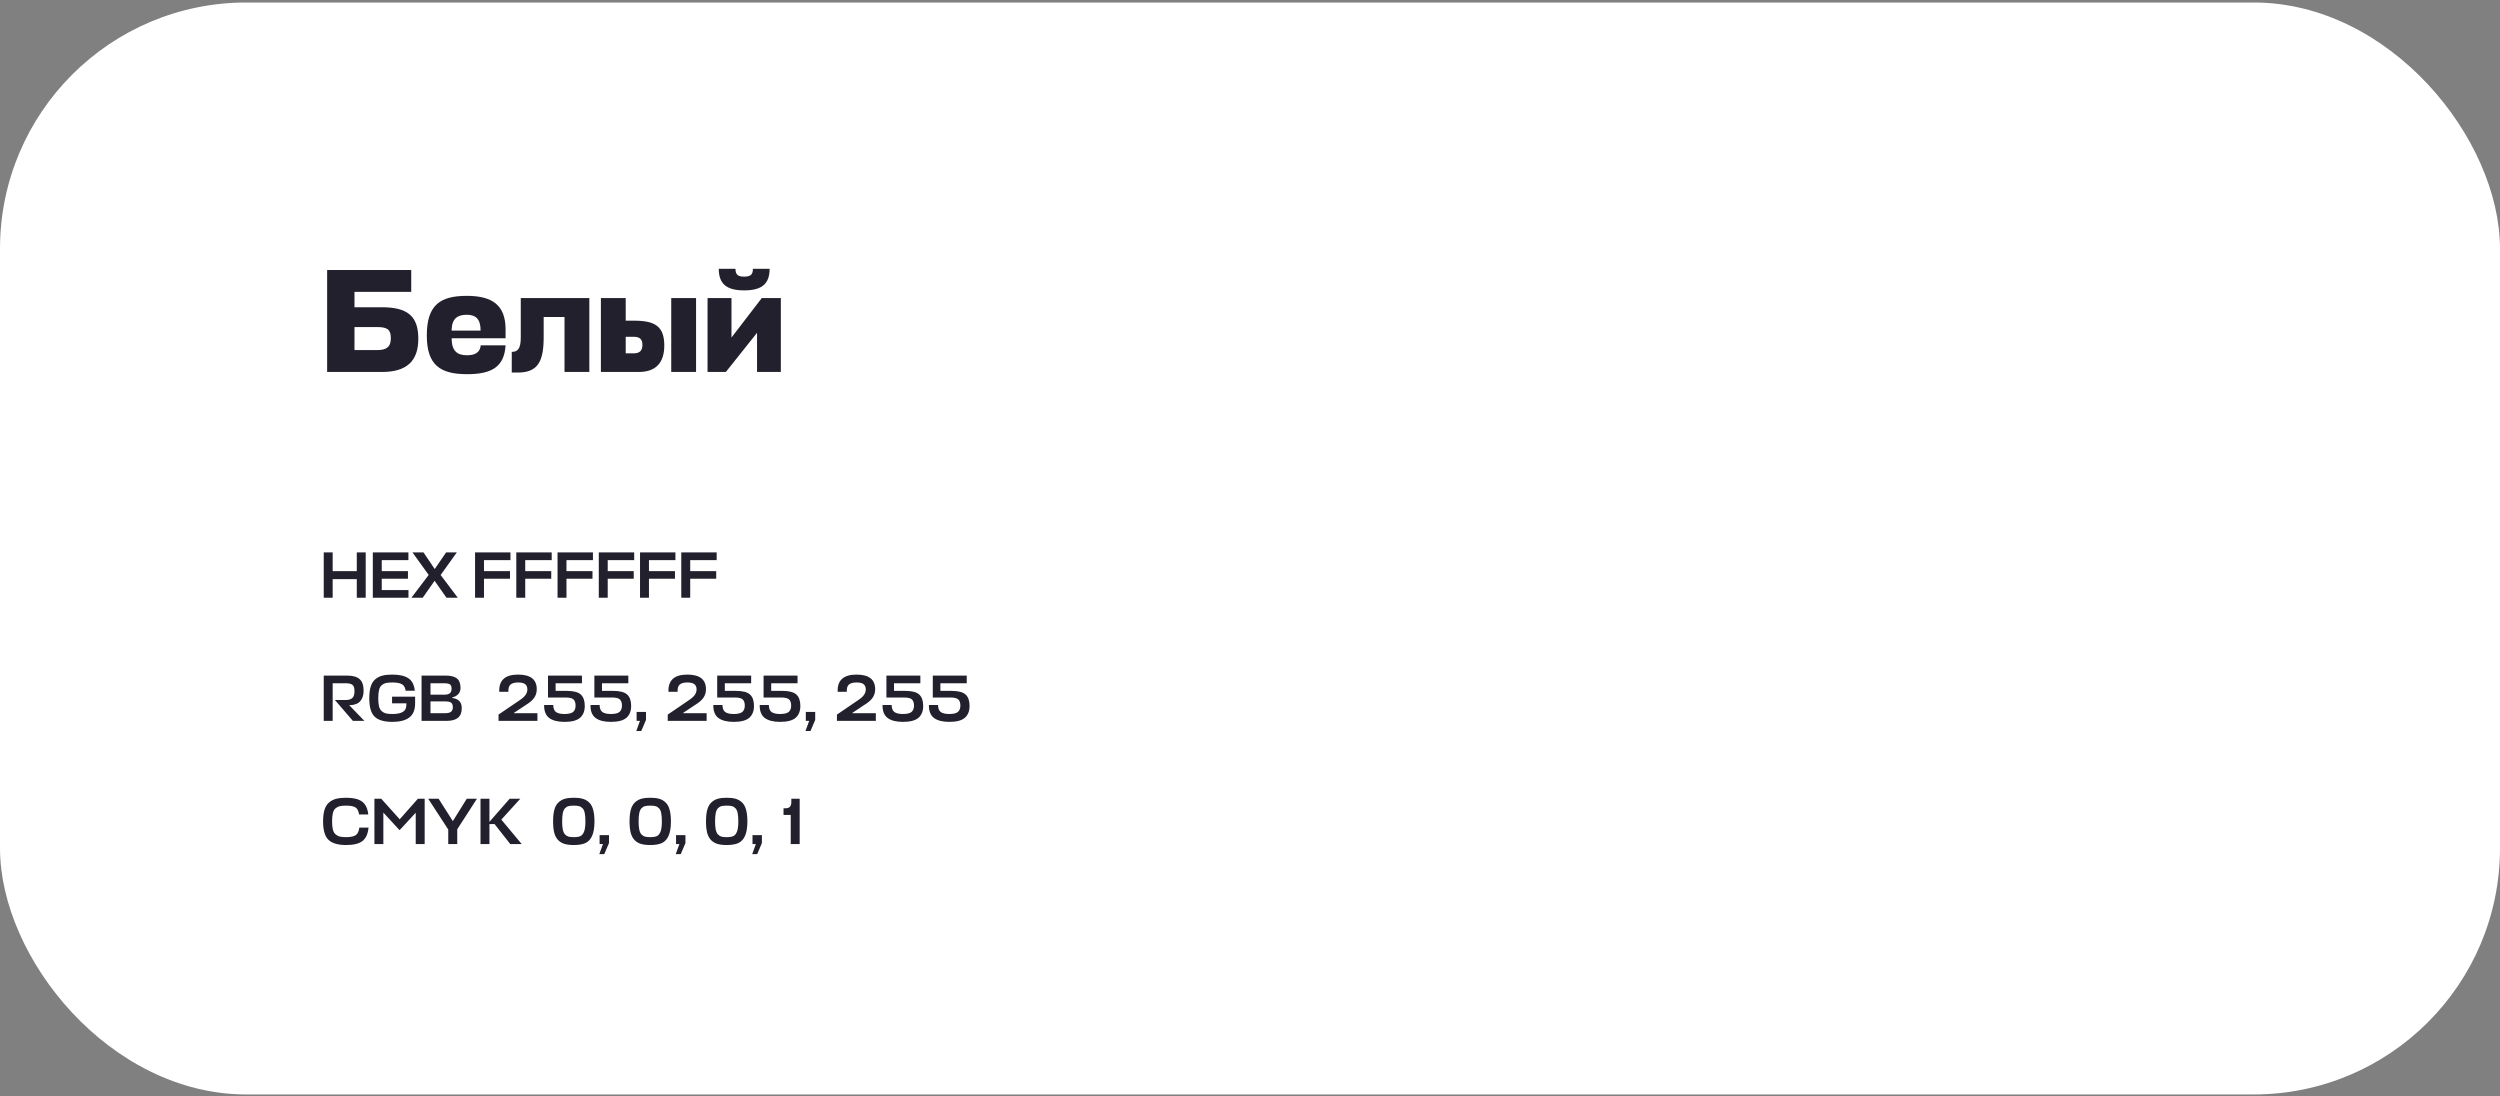 <?xml version="1.0" encoding="UTF-8"?> <svg xmlns="http://www.w3.org/2000/svg" width="609" height="267" viewBox="0 0 609 267" fill="none"><rect x="0" y="0" width="609" height="267" fill="#808080" stroke="none"/> <rect y="0.61" width="609" height="266" rx="60" fill="white"></rect> <path d="M101.904 82.51C101.904 76.966 99.24 74.842 92.976 74.842H86.352V71.098H100.176V65.77H79.692V90.61H93.048C98.988 90.61 101.904 88.054 101.904 82.51ZM91.788 79.666C94.38 79.666 95.208 80.278 95.208 82.402C95.208 84.562 94.092 85.282 91.86 85.282H86.352V79.666H91.788ZM123.159 80.242C123.159 74.302 119.883 72.07 113.727 72.07C107.175 72.07 103.971 74.338 103.971 81.718C103.971 88.882 107.175 91.15 113.763 91.15C119.667 91.15 122.835 89.458 123.159 84.13H117.111C116.931 85.93 115.635 86.542 113.763 86.542C111.387 86.542 110.055 85.534 110.019 82.474V82.402H123.159V80.242ZM110.019 80.242C110.127 77.506 111.567 76.678 113.691 76.678C115.815 76.678 117.075 77.614 117.075 80.53H110.019V80.242ZM126.859 82.222C126.859 84.958 126.103 85.714 124.663 85.714V90.754H126.139C131.071 90.754 132.439 88.018 132.439 82.078V77.218H137.515V90.61H143.563V72.61H126.859V82.222ZM154.513 78.118H152.425V72.61H146.377V90.61H155.629C159.877 90.61 161.821 88.234 161.821 84.166C161.821 79.558 159.625 78.118 154.513 78.118ZM163.513 72.61V90.61H169.561V72.61H163.513ZM154.405 82.042C156.061 82.042 156.493 82.87 156.493 84.022C156.493 85.462 155.773 86.074 154.369 86.074H152.425V82.042H154.405ZM190.213 90.61V72.61H185.569L178.189 82.222V72.61H172.357V90.61H176.821L184.417 81.07V90.61H190.213ZM181.285 70.738C185.533 70.738 187.477 69.19 187.477 65.482H183.409C183.409 66.922 182.797 67.39 181.285 67.39C179.773 67.39 179.161 66.922 179.161 65.482H175.093C175.093 69.19 177.037 70.738 181.285 70.738Z" fill="#23202D"></path> <path d="M81.04 134.57V139.13H86.912V134.57H89.088V145.61H86.912V141.082H81.04V145.61H78.864V134.57H81.04ZM99.505 143.738V145.61H90.817V134.57H99.489V136.442H92.993V139.13H99.377V140.986H92.993V143.738H99.505ZM108.764 145.61L105.868 141.482L102.972 145.61H100.22L104.428 140.058L100.476 134.57H103.164L105.9 138.618L108.668 134.57H111.276L107.34 140.074L111.516 145.61H108.764ZM124.235 139.13V140.986H117.899V145.61H115.723V134.57H124.347V136.442H117.899V139.13H124.235ZM134.282 139.13V140.986H127.946V145.61H125.77V134.57H134.394V136.442H127.946V139.13H134.282ZM144.329 139.13V140.986H137.993V145.61H135.817V134.57H144.441V136.442H137.993V139.13H144.329ZM154.376 139.13V140.986H148.04V145.61H145.864V134.57H154.488V136.442H148.04V139.13H154.376ZM164.423 139.13V140.986H158.087V145.61H155.911V134.57H164.535V136.442H158.087V139.13H164.423ZM174.47 139.13V140.986H168.134V145.61H165.958V134.57H174.582V136.442H168.134V139.13H174.47Z" fill="#23202D"></path> <path d="M88.768 175.61H85.968L81.584 170.522H84.208C84.933 170.522 85.472 170.362 85.824 170.042C86.176 169.722 86.352 169.167 86.352 168.378C86.352 167.621 86.192 167.109 85.872 166.842C85.563 166.575 84.997 166.442 84.176 166.442H81.04V175.61H78.864V164.57H84.496C85.925 164.57 86.96 164.858 87.6 165.434C88.251 165.999 88.576 166.938 88.576 168.25C88.576 169.37 88.288 170.239 87.712 170.858C87.147 171.466 86.267 171.775 85.072 171.786L88.768 175.61ZM95.506 171.338V169.706H101.122V171.322C101.122 172.911 100.653 174.063 99.714 174.778C98.775 175.493 97.394 175.85 95.57 175.85C93.597 175.85 92.167 175.434 91.282 174.602C90.397 173.759 89.954 172.261 89.954 170.106C89.954 168.965 90.071 168.015 90.306 167.258C90.541 166.49 90.909 165.898 91.41 165.482C91.911 165.055 92.487 164.757 93.138 164.586C93.799 164.415 94.61 164.33 95.57 164.33C97.319 164.33 98.631 164.634 99.506 165.242C100.391 165.839 100.903 166.847 101.042 168.266H98.818C98.701 167.466 98.391 166.933 97.89 166.666C97.399 166.389 96.626 166.25 95.57 166.25C94.93 166.25 94.418 166.293 94.034 166.378C93.661 166.463 93.314 166.639 92.994 166.906C92.685 167.162 92.466 167.551 92.338 168.074C92.21 168.586 92.146 169.263 92.146 170.106C92.146 170.917 92.21 171.578 92.338 172.09C92.477 172.602 92.701 172.991 93.01 173.258C93.319 173.525 93.671 173.706 94.066 173.802C94.461 173.887 94.978 173.93 95.618 173.93C96.695 173.93 97.527 173.765 98.114 173.434C98.701 173.093 98.994 172.495 98.994 171.642V171.338H95.506ZM110.18 169.882V170.026C111.716 170.229 112.484 171.05 112.484 172.49C112.484 173.567 112.175 174.357 111.556 174.858C110.937 175.359 109.993 175.61 108.724 175.61H102.692V164.57H108.5C109.801 164.57 110.74 164.805 111.316 165.274C111.892 165.733 112.18 166.501 112.18 167.578C112.18 168.186 111.999 168.687 111.636 169.082C111.284 169.477 110.799 169.743 110.18 169.882ZM108.34 170.858H104.868V173.738H108.372C109.033 173.738 109.519 173.631 109.828 173.418C110.148 173.194 110.308 172.821 110.308 172.298C110.308 171.743 110.164 171.365 109.876 171.162C109.599 170.959 109.087 170.858 108.34 170.858ZM108.148 166.442H104.868V169.226H108.18C108.799 169.226 109.257 169.114 109.556 168.89C109.855 168.666 110.004 168.293 110.004 167.77C110.004 167.247 109.871 166.895 109.604 166.714C109.337 166.533 108.852 166.442 108.148 166.442ZM126.611 170.554C127.272 170.117 127.747 169.69 128.035 169.274C128.323 168.858 128.467 168.41 128.467 167.93C128.467 167.386 128.296 166.97 127.955 166.682C127.614 166.394 127.027 166.25 126.195 166.25C125.384 166.25 124.776 166.415 124.371 166.746C123.976 167.077 123.8 167.669 123.843 168.522H121.619C121.502 165.727 123.032 164.33 126.211 164.33C129.24 164.33 130.755 165.519 130.755 167.898C130.755 168.677 130.547 169.37 130.131 169.978C129.726 170.575 129.011 171.183 127.987 171.802L125.219 173.642V173.738H130.915V175.61H121.443V174.074L126.611 170.554ZM135.348 168.298H138.02C139.694 168.298 140.852 168.597 141.492 169.194C142.132 169.791 142.452 170.714 142.452 171.962C142.452 173.221 142.068 174.186 141.3 174.858C140.532 175.519 139.273 175.85 137.524 175.85C135.892 175.85 134.649 175.535 133.796 174.906C132.942 174.277 132.526 173.221 132.548 171.738H134.772C134.782 172.57 135.012 173.146 135.46 173.466C135.918 173.775 136.596 173.93 137.492 173.93C138.526 173.93 139.236 173.759 139.62 173.418C140.014 173.077 140.212 172.565 140.212 171.882C140.212 171.21 140.046 170.714 139.716 170.394C139.385 170.074 138.734 169.914 137.764 169.914H133.492V164.57H141.764V166.442H135.348V168.298ZM146.645 168.298H149.317C150.991 168.298 152.149 168.597 152.789 169.194C153.429 169.791 153.749 170.714 153.749 171.962C153.749 173.221 153.365 174.186 152.597 174.858C151.829 175.519 150.57 175.85 148.821 175.85C147.189 175.85 145.946 175.535 145.093 174.906C144.239 174.277 143.823 173.221 143.845 171.738H146.069C146.079 172.57 146.309 173.146 146.757 173.466C147.215 173.775 147.893 173.93 148.789 173.93C149.823 173.93 150.533 173.759 150.917 173.418C151.311 173.077 151.509 172.565 151.509 171.882C151.509 171.21 151.343 170.714 151.013 170.394C150.682 170.074 150.031 169.914 149.061 169.914H144.789V164.57H153.061V166.442H146.645V168.298ZM156.214 178.074H154.998L155.894 175.61H155.078V173.434H157.366V175.37L156.214 178.074ZM167.83 170.554C168.491 170.117 168.966 169.69 169.254 169.274C169.542 168.858 169.686 168.41 169.686 167.93C169.686 167.386 169.515 166.97 169.174 166.682C168.832 166.394 168.246 166.25 167.414 166.25C166.603 166.25 165.995 166.415 165.59 166.746C165.195 167.077 165.019 167.669 165.062 168.522H162.838C162.72 165.727 164.251 164.33 167.43 164.33C170.459 164.33 171.974 165.519 171.974 167.898C171.974 168.677 171.766 169.37 171.35 169.978C170.944 170.575 170.23 171.183 169.206 171.802L166.438 173.642V173.738H172.134V175.61H162.662V174.074L167.83 170.554ZM176.567 168.298H179.239C180.913 168.298 182.071 168.597 182.711 169.194C183.351 169.791 183.671 170.714 183.671 171.962C183.671 173.221 183.287 174.186 182.519 174.858C181.751 175.519 180.492 175.85 178.743 175.85C177.111 175.85 175.868 175.535 175.015 174.906C174.161 174.277 173.745 173.221 173.767 171.738H175.991C176.001 172.57 176.231 173.146 176.679 173.466C177.137 173.775 177.815 173.93 178.711 173.93C179.745 173.93 180.455 173.759 180.839 173.418C181.233 173.077 181.431 172.565 181.431 171.882C181.431 171.21 181.265 170.714 180.935 170.394C180.604 170.074 179.953 169.914 178.983 169.914H174.711V164.57H182.983V166.442H176.567V168.298ZM187.863 168.298H190.535C192.21 168.298 193.367 168.597 194.007 169.194C194.647 169.791 194.967 170.714 194.967 171.962C194.967 173.221 194.583 174.186 193.815 174.858C193.047 175.519 191.789 175.85 190.039 175.85C188.407 175.85 187.165 175.535 186.311 174.906C185.458 174.277 185.042 173.221 185.063 171.738H187.287C187.298 172.57 187.527 173.146 187.975 173.466C188.434 173.775 189.111 173.93 190.007 173.93C191.042 173.93 191.751 173.759 192.135 173.418C192.53 173.077 192.727 172.565 192.727 171.882C192.727 171.21 192.562 170.714 192.231 170.394C191.901 170.074 191.25 169.914 190.279 169.914H186.007V164.57H194.279V166.442H187.863V168.298ZM197.432 178.074H196.216L197.112 175.61H196.296V173.434H198.584V175.37L197.432 178.074ZM209.048 170.554C209.71 170.117 210.184 169.69 210.472 169.274C210.76 168.858 210.904 168.41 210.904 167.93C210.904 167.386 210.734 166.97 210.392 166.682C210.051 166.394 209.464 166.25 208.632 166.25C207.822 166.25 207.214 166.415 206.808 166.746C206.414 167.077 206.238 167.669 206.28 168.522H204.056C203.939 165.727 205.47 164.33 208.648 164.33C211.678 164.33 213.192 165.519 213.192 167.898C213.192 168.677 212.984 169.37 212.568 169.978C212.163 170.575 211.448 171.183 210.424 171.802L207.656 173.642V173.738H213.352V175.61H203.88V174.074L209.048 170.554ZM217.785 168.298H220.457C222.132 168.298 223.289 168.597 223.929 169.194C224.569 169.791 224.889 170.714 224.889 171.962C224.889 173.221 224.505 174.186 223.737 174.858C222.969 175.519 221.711 175.85 219.961 175.85C218.329 175.85 217.087 175.535 216.233 174.906C215.38 174.277 214.964 173.221 214.985 171.738H217.209C217.22 172.57 217.449 173.146 217.897 173.466C218.356 173.775 219.033 173.93 219.929 173.93C220.964 173.93 221.673 173.759 222.057 173.418C222.452 173.077 222.649 172.565 222.649 171.882C222.649 171.21 222.484 170.714 222.153 170.394C221.823 170.074 221.172 169.914 220.201 169.914H215.929V164.57H224.201V166.442H217.785V168.298ZM229.082 168.298H231.754C233.429 168.298 234.586 168.597 235.226 169.194C235.866 169.791 236.186 170.714 236.186 171.962C236.186 173.221 235.802 174.186 235.034 174.858C234.266 175.519 233.007 175.85 231.258 175.85C229.626 175.85 228.383 175.535 227.53 174.906C226.677 174.277 226.261 173.221 226.282 171.738H228.506C228.517 172.57 228.746 173.146 229.194 173.466C229.653 173.775 230.33 173.93 231.226 173.93C232.261 173.93 232.97 173.759 233.354 173.418C233.749 173.077 233.946 172.565 233.946 171.882C233.946 171.21 233.781 170.714 233.45 170.394C233.119 170.074 232.469 169.914 231.498 169.914H227.226V164.57H235.498V166.442H229.082V168.298Z" fill="#23202D"></path> <path d="M87.536 201.61H89.776C89.627 203.157 89.125 204.25 88.272 204.89C87.429 205.53 86.112 205.85 84.32 205.85C82.347 205.85 80.917 205.434 80.032 204.602C79.147 203.759 78.704 202.261 78.704 200.106C78.704 198.965 78.821 198.015 79.056 197.258C79.291 196.49 79.659 195.898 80.16 195.482C80.661 195.055 81.237 194.757 81.888 194.586C82.549 194.415 83.36 194.33 84.32 194.33C86.059 194.33 87.349 194.639 88.192 195.258C89.045 195.866 89.552 196.917 89.712 198.41H87.472C87.344 197.535 87.045 196.959 86.576 196.682C86.107 196.394 85.355 196.25 84.32 196.25C83.68 196.25 83.168 196.293 82.784 196.378C82.411 196.463 82.064 196.639 81.744 196.906C81.435 197.162 81.216 197.551 81.088 198.074C80.96 198.586 80.896 199.263 80.896 200.106C80.896 200.917 80.96 201.578 81.088 202.09C81.227 202.602 81.451 202.991 81.76 203.258C82.069 203.525 82.416 203.706 82.8 203.802C83.184 203.887 83.691 203.93 84.32 203.93C85.365 203.93 86.133 203.775 86.624 203.466C87.115 203.157 87.419 202.538 87.536 201.61ZM97.336 202.234L93.384 197.946V205.61H91.208V194.57H92.872L97.368 199.578L101.8 194.57H103.448V205.61H101.272V197.978L97.336 202.234ZM104.312 194.57H106.841L110.313 200.026L113.705 194.57H116.185L111.385 202.01V205.61H109.193V202.074L104.312 194.57ZM127.084 205.61H124.3L120.476 200.746H119.228V205.61H117.052V194.57H119.228V200.202L124.156 194.57H126.748L122.124 199.658L127.084 205.61ZM141.037 196.378C140.728 196.293 140.306 196.25 139.773 196.25C139.24 196.25 138.813 196.293 138.493 196.378C138.184 196.453 137.901 196.623 137.645 196.89C137.389 197.157 137.208 197.551 137.101 198.074C136.994 198.586 136.941 199.263 136.941 200.106C136.941 200.917 136.994 201.578 137.101 202.09C137.208 202.602 137.384 202.991 137.629 203.258C137.885 203.525 138.173 203.706 138.493 203.802C138.824 203.887 139.25 203.93 139.773 203.93C140.477 203.93 141.016 203.845 141.389 203.674C141.773 203.493 142.072 203.125 142.285 202.57C142.498 202.005 142.605 201.183 142.605 200.106C142.605 199.263 142.552 198.586 142.445 198.074C142.349 197.551 142.168 197.157 141.901 196.89C141.645 196.623 141.357 196.453 141.037 196.378ZM139.773 205.85C138.877 205.85 138.125 205.759 137.517 205.578C136.909 205.397 136.392 205.087 135.965 204.65C135.538 204.213 135.224 203.626 135.021 202.89C134.829 202.143 134.733 201.215 134.733 200.106C134.733 198.965 134.834 198.015 135.037 197.258C135.25 196.49 135.581 195.898 136.029 195.482C136.477 195.055 136.994 194.757 137.581 194.586C138.178 194.415 138.909 194.33 139.773 194.33C140.648 194.33 141.378 194.415 141.965 194.586C142.562 194.757 143.08 195.055 143.517 195.482C143.965 195.898 144.29 196.49 144.493 197.258C144.706 198.015 144.813 198.965 144.813 200.106C144.813 201.578 144.626 202.735 144.253 203.578C143.89 204.421 143.352 205.013 142.637 205.354C141.933 205.685 140.978 205.85 139.773 205.85ZM147.198 208.074H145.982L146.878 205.61H146.062V203.434H148.35V205.37L147.198 208.074ZM159.662 196.378C159.353 196.293 158.931 196.25 158.398 196.25C157.865 196.25 157.438 196.293 157.118 196.378C156.809 196.453 156.526 196.623 156.27 196.89C156.014 197.157 155.833 197.551 155.726 198.074C155.619 198.586 155.566 199.263 155.566 200.106C155.566 200.917 155.619 201.578 155.726 202.09C155.833 202.602 156.009 202.991 156.254 203.258C156.51 203.525 156.798 203.706 157.118 203.802C157.449 203.887 157.875 203.93 158.398 203.93C159.102 203.93 159.641 203.845 160.014 203.674C160.398 203.493 160.697 203.125 160.91 202.57C161.123 202.005 161.23 201.183 161.23 200.106C161.23 199.263 161.177 198.586 161.07 198.074C160.974 197.551 160.793 197.157 160.526 196.89C160.27 196.623 159.982 196.453 159.662 196.378ZM158.398 205.85C157.502 205.85 156.75 205.759 156.142 205.578C155.534 205.397 155.017 205.087 154.59 204.65C154.163 204.213 153.849 203.626 153.646 202.89C153.454 202.143 153.358 201.215 153.358 200.106C153.358 198.965 153.459 198.015 153.662 197.258C153.875 196.49 154.206 195.898 154.654 195.482C155.102 195.055 155.619 194.757 156.206 194.586C156.803 194.415 157.534 194.33 158.398 194.33C159.273 194.33 160.003 194.415 160.59 194.586C161.187 194.757 161.705 195.055 162.142 195.482C162.59 195.898 162.915 196.49 163.118 197.258C163.331 198.015 163.438 198.965 163.438 200.106C163.438 201.578 163.251 202.735 162.878 203.578C162.515 204.421 161.977 205.013 161.262 205.354C160.558 205.685 159.603 205.85 158.398 205.85ZM165.823 208.074H164.607L165.503 205.61H164.687V203.434H166.975V205.37L165.823 208.074ZM178.287 196.378C177.978 196.293 177.556 196.25 177.023 196.25C176.49 196.25 176.063 196.293 175.743 196.378C175.434 196.453 175.151 196.623 174.895 196.89C174.639 197.157 174.458 197.551 174.351 198.074C174.244 198.586 174.191 199.263 174.191 200.106C174.191 200.917 174.244 201.578 174.351 202.09C174.458 202.602 174.634 202.991 174.879 203.258C175.135 203.525 175.423 203.706 175.743 203.802C176.074 203.887 176.5 203.93 177.023 203.93C177.727 203.93 178.266 203.845 178.639 203.674C179.023 203.493 179.322 203.125 179.535 202.57C179.748 202.005 179.855 201.183 179.855 200.106C179.855 199.263 179.802 198.586 179.695 198.074C179.599 197.551 179.418 197.157 179.151 196.89C178.895 196.623 178.607 196.453 178.287 196.378ZM177.023 205.85C176.127 205.85 175.375 205.759 174.767 205.578C174.159 205.397 173.642 205.087 173.215 204.65C172.788 204.213 172.474 203.626 172.271 202.89C172.079 202.143 171.983 201.215 171.983 200.106C171.983 198.965 172.084 198.015 172.287 197.258C172.5 196.49 172.831 195.898 173.279 195.482C173.727 195.055 174.244 194.757 174.831 194.586C175.428 194.415 176.159 194.33 177.023 194.33C177.898 194.33 178.628 194.415 179.215 194.586C179.812 194.757 180.33 195.055 180.767 195.482C181.215 195.898 181.54 196.49 181.743 197.258C181.956 198.015 182.063 198.965 182.063 200.106C182.063 201.578 181.876 202.735 181.503 203.578C181.14 204.421 180.602 205.013 179.887 205.354C179.183 205.685 178.228 205.85 177.023 205.85ZM184.448 208.074H183.232L184.128 205.61H183.312V203.434H185.6V205.37L184.448 208.074ZM194.8 194.57V205.61H192.624V198.522H190.864V196.89H191.44C192.325 196.89 192.768 196.394 192.768 195.402V194.57H194.8Z" fill="#23202D"></path> </svg> 
